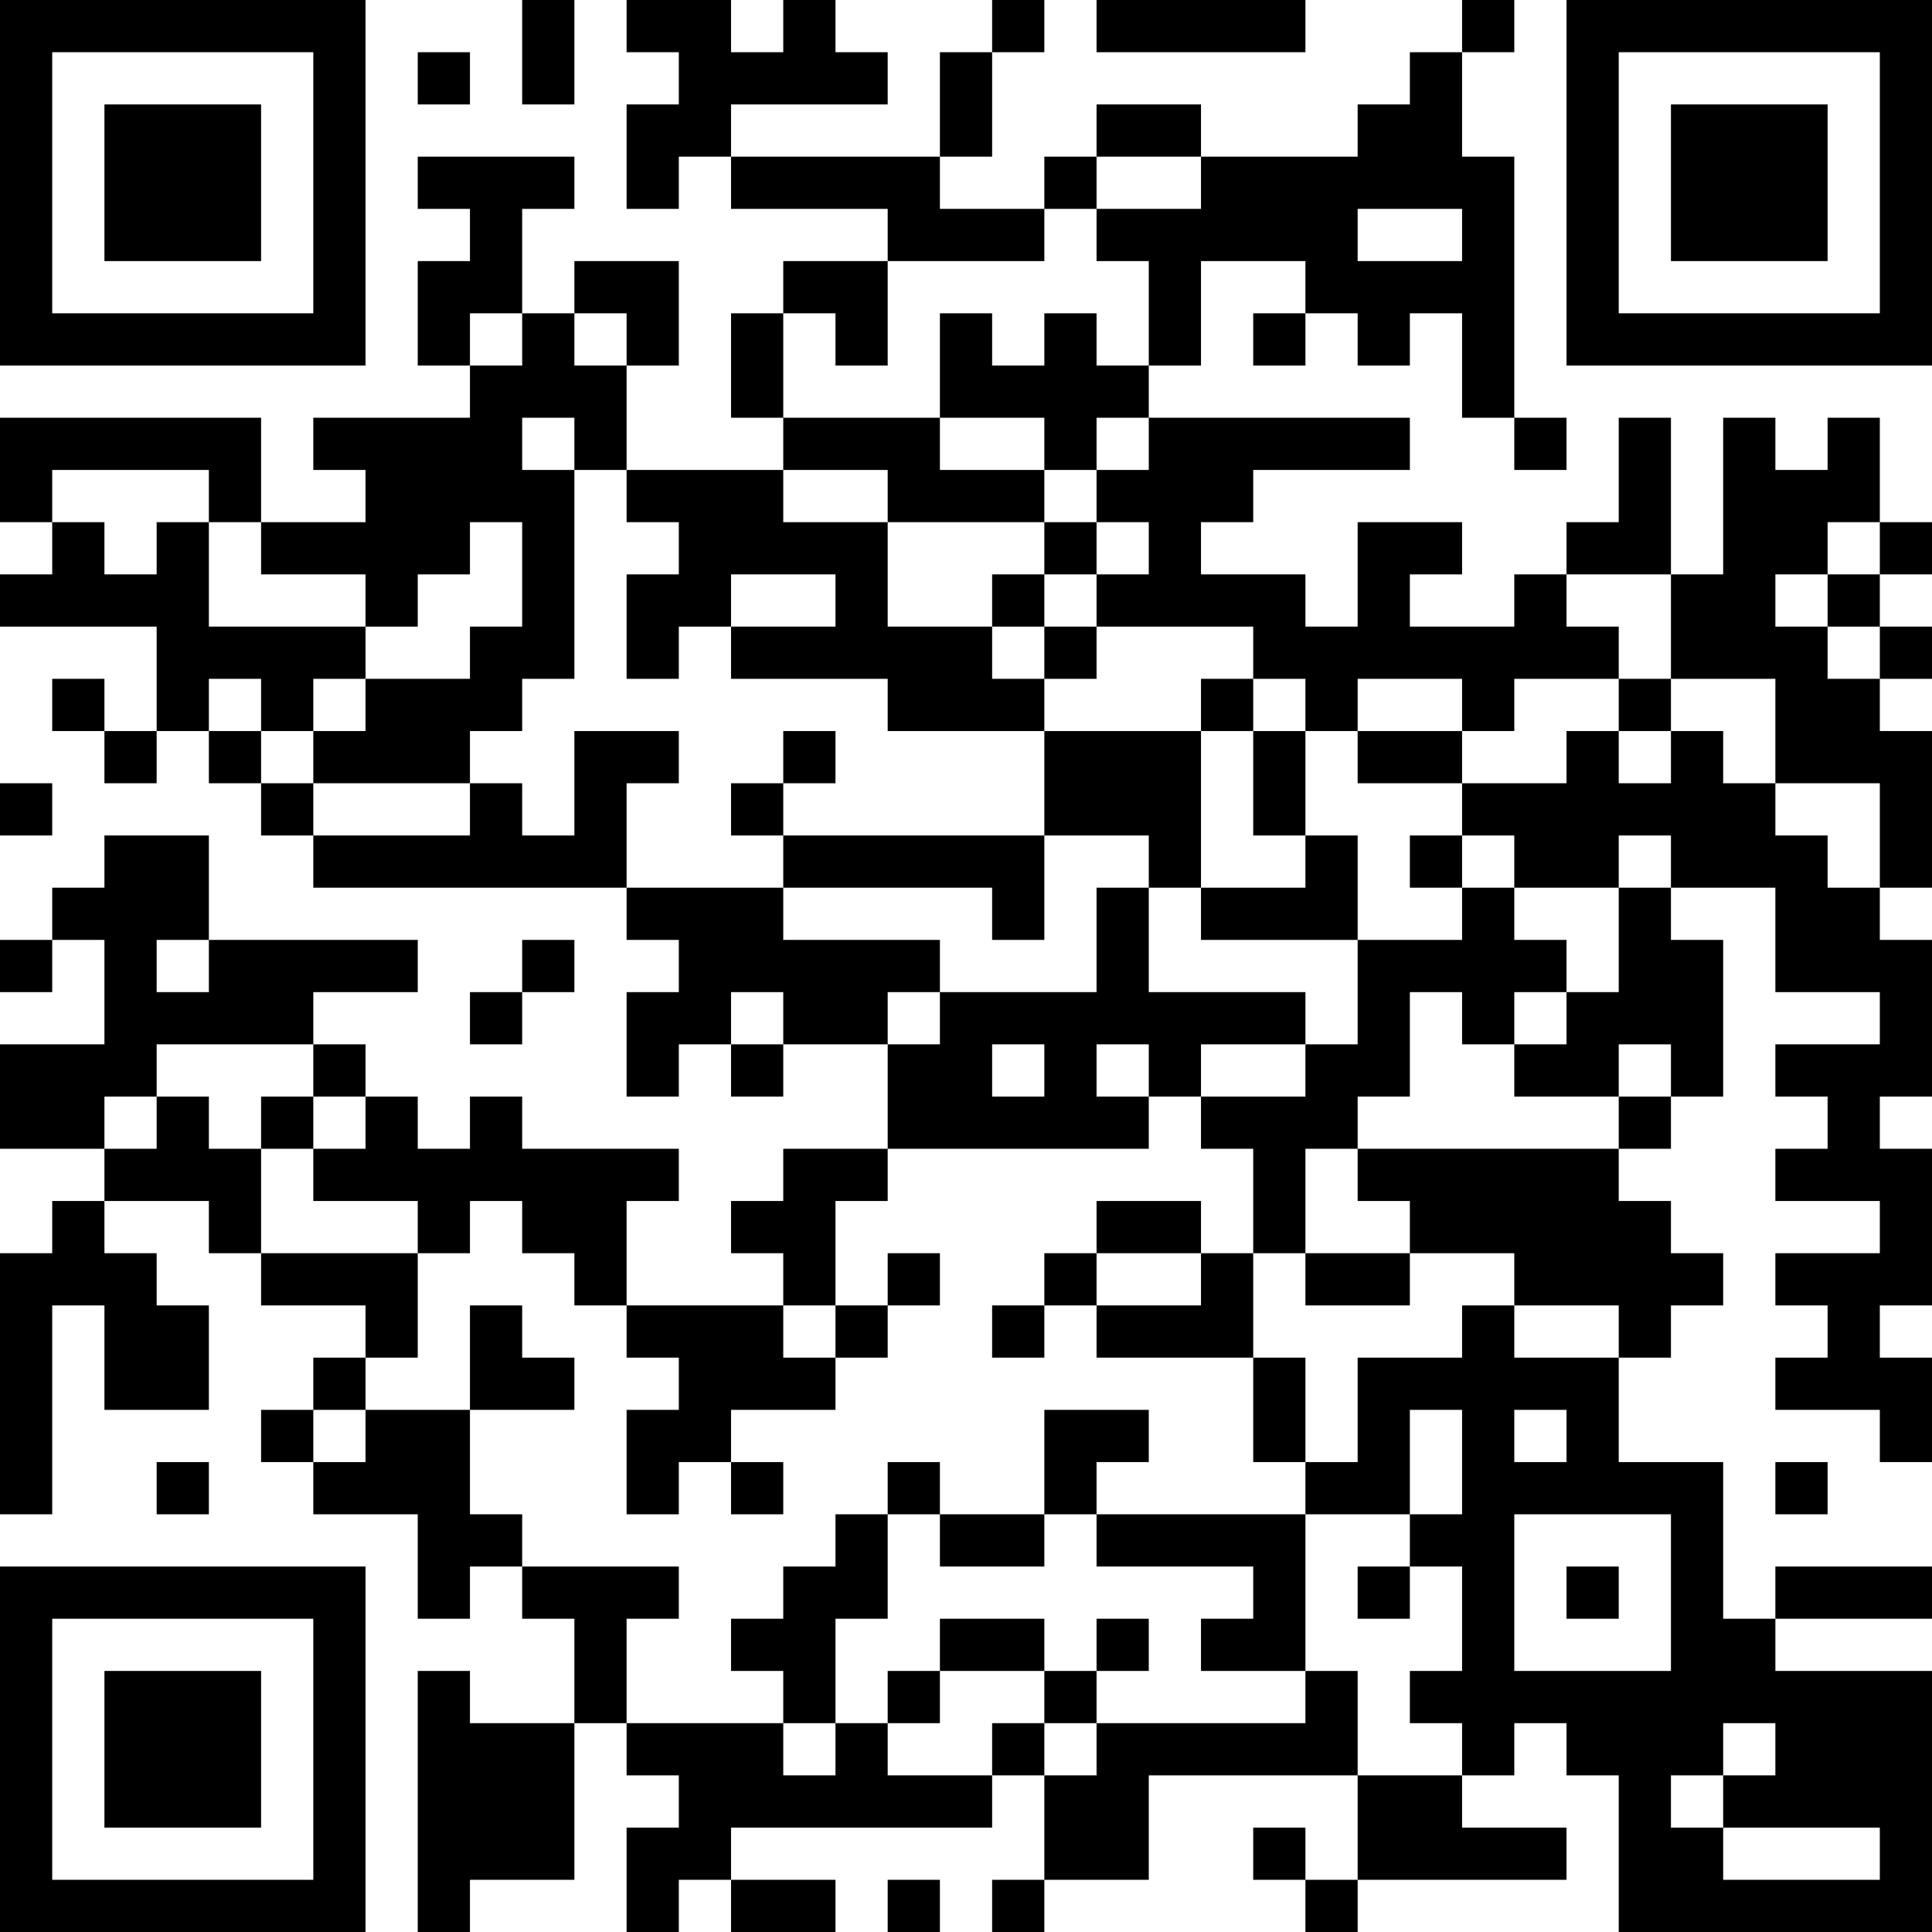 <?xml version="1.0" encoding="UTF-8"?>
<svg xmlns="http://www.w3.org/2000/svg" version="1.1" width="400" height="400" viewBox="0 0 400 400"><rect x="0" y="0" width="400" height="400" fill="#ffffff"/><g transform="scale(10.811)"><g transform="translate(0,0)"><path fill-rule="evenodd" d="M10 0L10 2L11 2L11 0ZM12 0L12 1L13 1L13 2L12 2L12 4L13 4L13 3L14 3L14 4L17 4L17 5L15 5L15 6L14 6L14 8L15 8L15 9L12 9L12 7L13 7L13 5L11 5L11 6L10 6L10 4L11 4L11 3L8 3L8 4L9 4L9 5L8 5L8 7L9 7L9 8L6 8L6 9L7 9L7 10L5 10L5 8L0 8L0 10L1 10L1 11L0 11L0 12L3 12L3 14L2 14L2 13L1 13L1 14L2 14L2 15L3 15L3 14L4 14L4 15L5 15L5 16L6 16L6 17L12 17L12 18L13 18L13 19L12 19L12 21L13 21L13 20L14 20L14 21L15 21L15 20L17 20L17 22L15 22L15 23L14 23L14 24L15 24L15 25L12 25L12 23L13 23L13 22L10 22L10 21L9 21L9 22L8 22L8 21L7 21L7 20L6 20L6 19L8 19L8 18L4 18L4 16L2 16L2 17L1 17L1 18L0 18L0 19L1 19L1 18L2 18L2 20L0 20L0 22L2 22L2 23L1 23L1 24L0 24L0 29L1 29L1 25L2 25L2 27L4 27L4 25L3 25L3 24L2 24L2 23L4 23L4 24L5 24L5 25L7 25L7 26L6 26L6 27L5 27L5 28L6 28L6 29L8 29L8 31L9 31L9 30L10 30L10 31L11 31L11 33L9 33L9 32L8 32L8 37L9 37L9 36L11 36L11 33L12 33L12 34L13 34L13 35L12 35L12 37L13 37L13 36L14 36L14 37L16 37L16 36L14 36L14 35L19 35L19 34L20 34L20 36L19 36L19 37L20 37L20 36L22 36L22 34L26 34L26 36L25 36L25 35L24 35L24 36L25 36L25 37L26 37L26 36L30 36L30 35L28 35L28 34L29 34L29 33L30 33L30 34L31 34L31 37L37 37L37 32L34 32L34 31L37 31L37 30L34 30L34 31L33 31L33 28L31 28L31 26L32 26L32 25L33 25L33 24L32 24L32 23L31 23L31 22L32 22L32 21L33 21L33 18L32 18L32 17L34 17L34 19L36 19L36 20L34 20L34 21L35 21L35 22L34 22L34 23L36 23L36 24L34 24L34 25L35 25L35 26L34 26L34 27L36 27L36 28L37 28L37 26L36 26L36 25L37 25L37 22L36 22L36 21L37 21L37 18L36 18L36 17L37 17L37 14L36 14L36 13L37 13L37 12L36 12L36 11L37 11L37 10L36 10L36 8L35 8L35 9L34 9L34 8L33 8L33 11L32 11L32 8L31 8L31 10L30 10L30 11L29 11L29 12L27 12L27 11L28 11L28 10L26 10L26 12L25 12L25 11L23 11L23 10L24 10L24 9L27 9L27 8L22 8L22 7L23 7L23 5L25 5L25 6L24 6L24 7L25 7L25 6L26 6L26 7L27 7L27 6L28 6L28 8L29 8L29 9L30 9L30 8L29 8L29 3L28 3L28 1L29 1L29 0L28 0L28 1L27 1L27 2L26 2L26 3L23 3L23 2L21 2L21 3L20 3L20 4L18 4L18 3L19 3L19 1L20 1L20 0L19 0L19 1L18 1L18 3L14 3L14 2L17 2L17 1L16 1L16 0L15 0L15 1L14 1L14 0ZM21 0L21 1L25 1L25 0ZM8 1L8 2L9 2L9 1ZM21 3L21 4L20 4L20 5L17 5L17 7L16 7L16 6L15 6L15 8L18 8L18 9L20 9L20 10L17 10L17 9L15 9L15 10L17 10L17 12L19 12L19 13L20 13L20 14L17 14L17 13L14 13L14 12L16 12L16 11L14 11L14 12L13 12L13 13L12 13L12 11L13 11L13 10L12 10L12 9L11 9L11 8L10 8L10 9L11 9L11 13L10 13L10 14L9 14L9 15L6 15L6 14L7 14L7 13L9 13L9 12L10 12L10 10L9 10L9 11L8 11L8 12L7 12L7 11L5 11L5 10L4 10L4 9L1 9L1 10L2 10L2 11L3 11L3 10L4 10L4 12L7 12L7 13L6 13L6 14L5 14L5 13L4 13L4 14L5 14L5 15L6 15L6 16L9 16L9 15L10 15L10 16L11 16L11 14L13 14L13 15L12 15L12 17L15 17L15 18L18 18L18 19L17 19L17 20L18 20L18 19L21 19L21 17L22 17L22 19L25 19L25 20L23 20L23 21L22 21L22 20L21 20L21 21L22 21L22 22L17 22L17 23L16 23L16 25L15 25L15 26L16 26L16 27L14 27L14 28L13 28L13 29L12 29L12 27L13 27L13 26L12 26L12 25L11 25L11 24L10 24L10 23L9 23L9 24L8 24L8 23L6 23L6 22L7 22L7 21L6 21L6 20L3 20L3 21L2 21L2 22L3 22L3 21L4 21L4 22L5 22L5 24L8 24L8 26L7 26L7 27L6 27L6 28L7 28L7 27L9 27L9 29L10 29L10 30L13 30L13 31L12 31L12 33L15 33L15 34L16 34L16 33L17 33L17 34L19 34L19 33L20 33L20 34L21 34L21 33L25 33L25 32L26 32L26 34L28 34L28 33L27 33L27 32L28 32L28 30L27 30L27 29L28 29L28 27L27 27L27 29L25 29L25 28L26 28L26 26L28 26L28 25L29 25L29 26L31 26L31 25L29 25L29 24L27 24L27 23L26 23L26 22L31 22L31 21L32 21L32 20L31 20L31 21L29 21L29 20L30 20L30 19L31 19L31 17L32 17L32 16L31 16L31 17L29 17L29 16L28 16L28 15L30 15L30 14L31 14L31 15L32 15L32 14L33 14L33 15L34 15L34 16L35 16L35 17L36 17L36 15L34 15L34 13L32 13L32 11L30 11L30 12L31 12L31 13L29 13L29 14L28 14L28 13L26 13L26 14L25 14L25 13L24 13L24 12L21 12L21 11L22 11L22 10L21 10L21 9L22 9L22 8L21 8L21 9L20 9L20 8L18 8L18 6L19 6L19 7L20 7L20 6L21 6L21 7L22 7L22 5L21 5L21 4L23 4L23 3ZM26 4L26 5L28 5L28 4ZM9 6L9 7L10 7L10 6ZM11 6L11 7L12 7L12 6ZM20 10L20 11L19 11L19 12L20 12L20 13L21 13L21 12L20 12L20 11L21 11L21 10ZM35 10L35 11L34 11L34 12L35 12L35 13L36 13L36 12L35 12L35 11L36 11L36 10ZM23 13L23 14L20 14L20 16L15 16L15 15L16 15L16 14L15 14L15 15L14 15L14 16L15 16L15 17L19 17L19 18L20 18L20 16L22 16L22 17L23 17L23 18L26 18L26 20L25 20L25 21L23 21L23 22L24 22L24 24L23 24L23 23L21 23L21 24L20 24L20 25L19 25L19 26L20 26L20 25L21 25L21 26L24 26L24 28L25 28L25 26L24 26L24 24L25 24L25 25L27 25L27 24L25 24L25 22L26 22L26 21L27 21L27 19L28 19L28 20L29 20L29 19L30 19L30 18L29 18L29 17L28 17L28 16L27 16L27 17L28 17L28 18L26 18L26 16L25 16L25 14L24 14L24 13ZM31 13L31 14L32 14L32 13ZM23 14L23 17L25 17L25 16L24 16L24 14ZM26 14L26 15L28 15L28 14ZM0 15L0 16L1 16L1 15ZM3 18L3 19L4 19L4 18ZM10 18L10 19L9 19L9 20L10 20L10 19L11 19L11 18ZM14 19L14 20L15 20L15 19ZM19 20L19 21L20 21L20 20ZM5 21L5 22L6 22L6 21ZM17 24L17 25L16 25L16 26L17 26L17 25L18 25L18 24ZM21 24L21 25L23 25L23 24ZM9 25L9 27L11 27L11 26L10 26L10 25ZM20 27L20 29L18 29L18 28L17 28L17 29L16 29L16 30L15 30L15 31L14 31L14 32L15 32L15 33L16 33L16 31L17 31L17 29L18 29L18 30L20 30L20 29L21 29L21 30L24 30L24 31L23 31L23 32L25 32L25 29L21 29L21 28L22 28L22 27ZM29 27L29 28L30 28L30 27ZM3 28L3 29L4 29L4 28ZM14 28L14 29L15 29L15 28ZM34 28L34 29L35 29L35 28ZM29 29L29 32L32 32L32 29ZM26 30L26 31L27 31L27 30ZM30 30L30 31L31 31L31 30ZM18 31L18 32L17 32L17 33L18 33L18 32L20 32L20 33L21 33L21 32L22 32L22 31L21 31L21 32L20 32L20 31ZM33 33L33 34L32 34L32 35L33 35L33 36L36 36L36 35L33 35L33 34L34 34L34 33ZM17 36L17 37L18 37L18 36ZM0 0L0 7L7 7L7 0ZM1 1L1 6L6 6L6 1ZM2 2L2 5L5 5L5 2ZM30 0L30 7L37 7L37 0ZM31 1L31 6L36 6L36 1ZM32 2L32 5L35 5L35 2ZM0 30L0 37L7 37L7 30ZM1 31L1 36L6 36L6 31ZM2 32L2 35L5 35L5 32Z" fill="#000000"/></g></g></svg>
